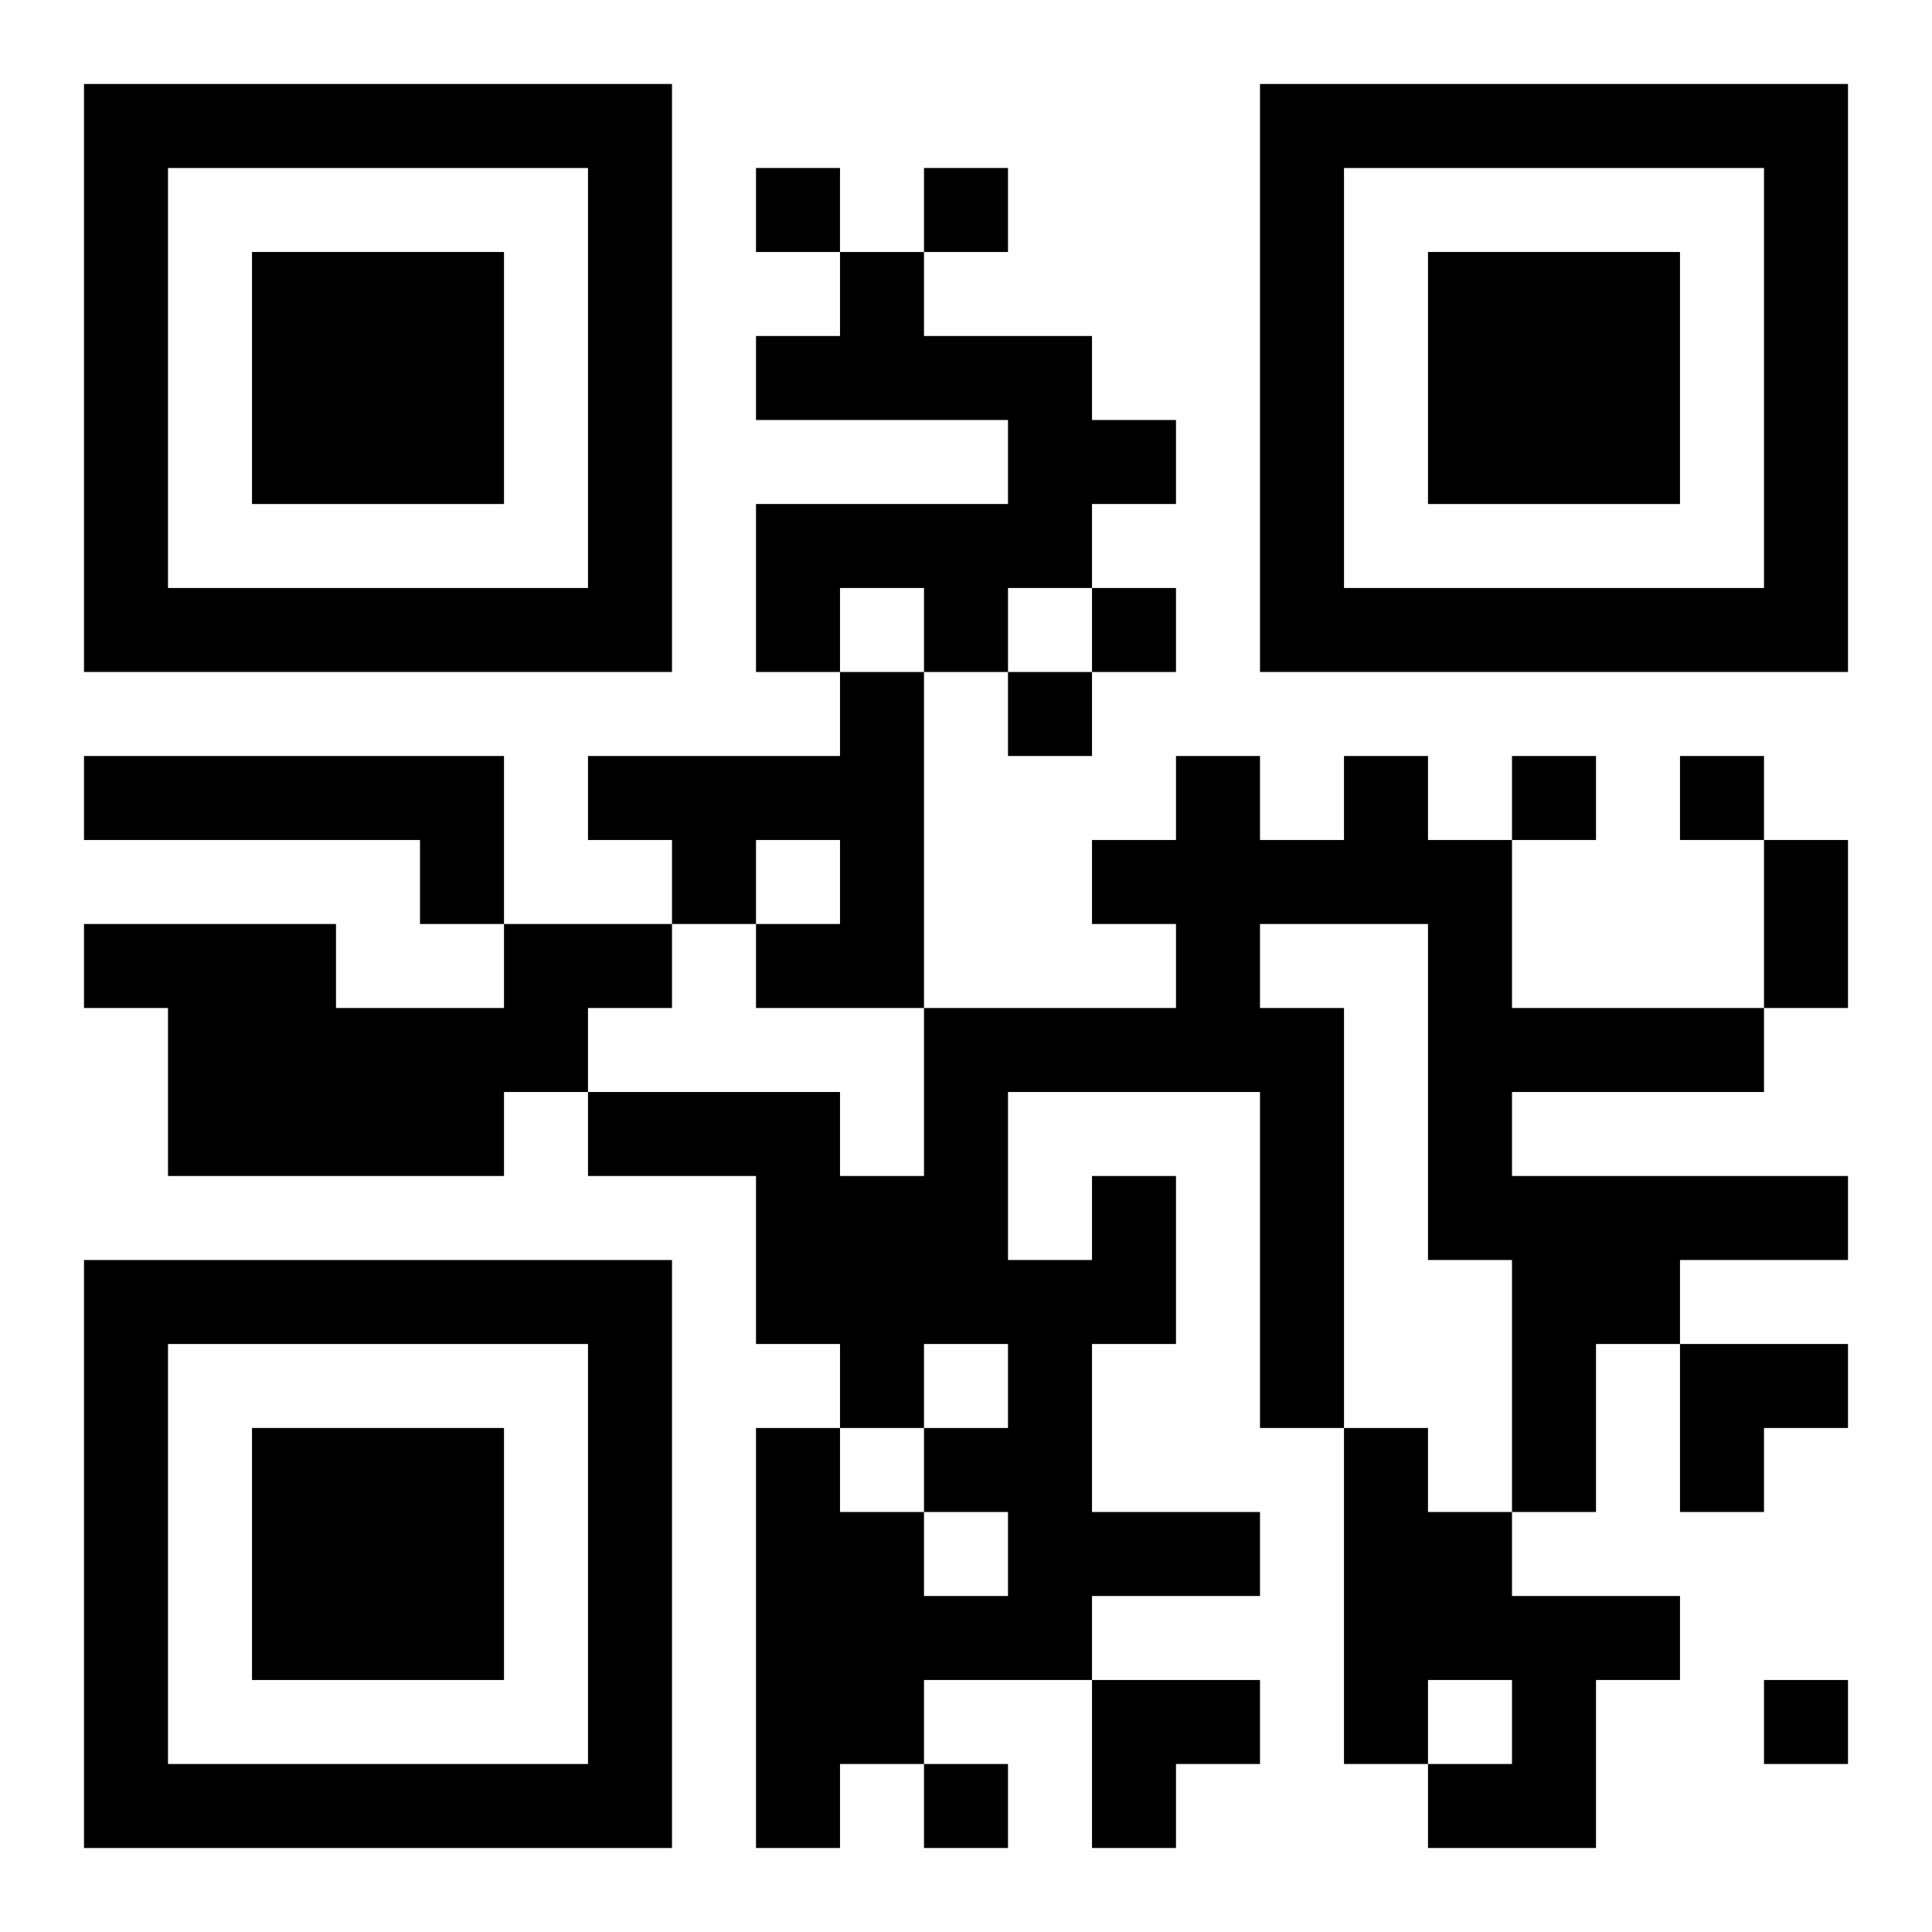 <?xml version="1.0" encoding="UTF-8"?>
<svg width="250" height="250" baseProfile="full" version="1.1" viewBox="-1 -1 23 23" xmlns="http://www.w3.org/2000/svg" xmlns:xlink="http://www.w3.org/1999/xlink"><symbol id="a"><path d="m0 7v7h7v-7h-7zm1 1h5v5h-5v-5zm1 1v3h3v-3h-3z"/></symbol><use y="-7" xlink:href="#a"/><use y="7" xlink:href="#a"/><use x="14" y="-7" xlink:href="#a"/><path d="m9 2h1v1h2v1h1v1h-1v1h-1v1h-1v-1h-1v1h-1v-2h3v-1h-3v-1h1v-1m0 5h1v4h-2v-1h1v-1h-1v1h-1v-1h-1v-1h3v-1m-9 1h5v2h-1v-1h-4v-1m5 2h2v1h-1v1h-1v1h-4v-2h-1v-1h3v1h2v-1m7 3h1v2h-1v2h2v1h-2v1h-2v1h-1v1h-1v-5h1v1h1v1h1v-1h-1v-1h1v-1h-1v1h-1v-1h-1v-2h-2v-1h3v1h1v-2h3v-1h-1v-1h1v-1h1v1h1v-1h1v1h1v2h3v1h-3v1h4v1h-2v1h-1v2h-1v-3h-1v-4h-2v1h1v5h-1v-4h-3v2h1v-1m3 3h1v1h1v1h2v1h-1v2h-2v-1h1v-1h-1v1h-1v-4m-7-15v1h1v-1h-1m2 0v1h1v-1h-1m2 5v1h1v-1h-1m-1 1v1h1v-1h-1m6 1v1h1v-1h-1m2 0v1h1v-1h-1m1 11v1h1v-1h-1m-10 1v1h1v-1h-1m10-11h1v2h-1v-2m-1 6h2v1h-1v1h-1zm-7 4h2v1h-1v1h-1z"/></svg>
